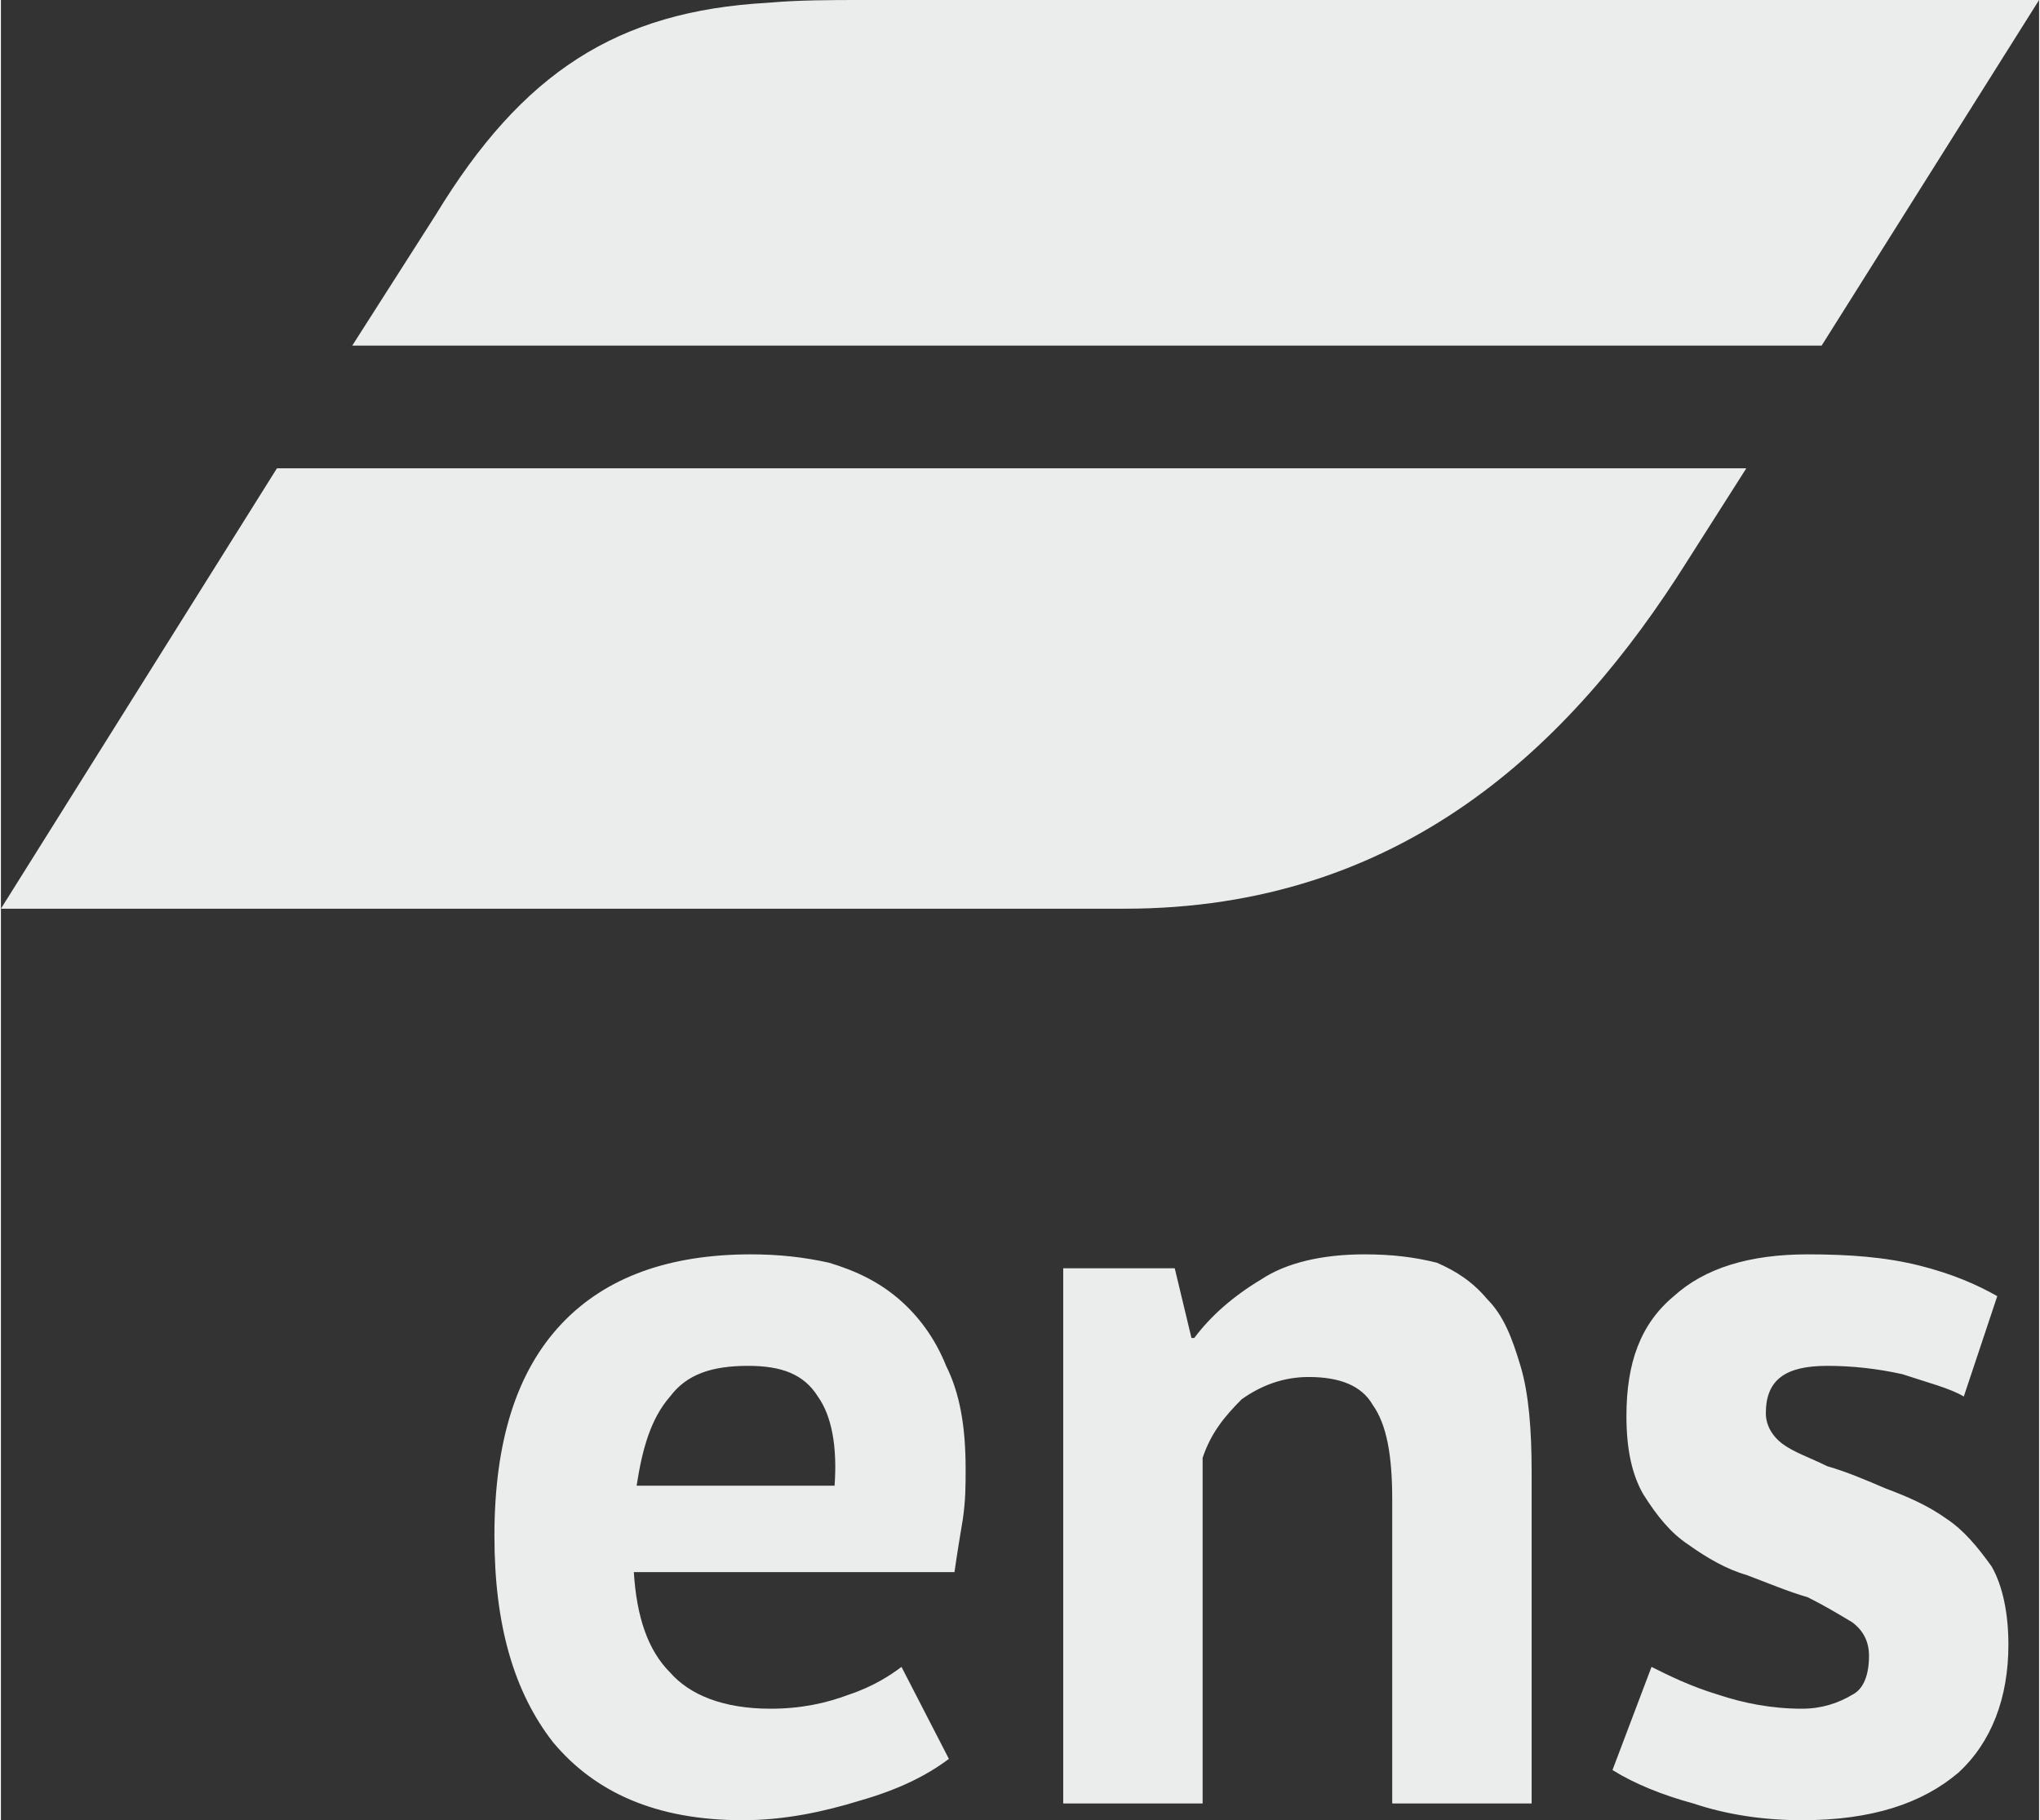 <svg xmlns="http://www.w3.org/2000/svg" xml:space="preserve" width="800px" height="714px" version="1.1" style="shape-rendering:geometricPrecision; text-rendering:geometricPrecision; image-rendering:optimizeQuality; fill-rule:evenodd; clip-rule:evenodd"
viewBox="0 0 731 653"
 xmlns:xlink="http://www.w3.org/1999/xlink">
 <rect x="0" y="0" width="731" height="653" fill="#333333" stroke="none"/>
 <defs>
  <style type="text/css">
   <![CDATA[
    .fil0 {fill:#EBECEC;fill-rule:nonzero}
   ]]>
  </style>
 </defs>
 <g id="Слой_x0020_1">
  <g id="_2435910390800">
   <path class="fil0" d="M309 0l422 0 -78 124 -527 0 30 -47c31,-51 65,-73 119,-76 11,-1 23,-1 34,-1zm317 168l-21 33c-42,67 -103,125 -202,125l-403 0 99 -158 527 0z"/>
   <path class="fil0" d="M340 631c-8,6 -18,11 -32,15 -13,4 -27,7 -42,7 -31,0 -53,-10 -68,-28 -14,-18 -21,-42 -21,-74 0,-34 8,-59 24,-76 16,-17 39,-25 68,-25 10,0 19,1 28,3 10,3 18,7 25,13 7,6 13,14 17,24 5,10 7,22 7,37 0,6 0,11 -1,18 -1,6 -2,12 -3,19l-115 0c1,16 5,28 13,36 7,8 19,13 36,13 11,0 20,-2 28,-5 9,-3 15,-7 19,-10l17 33zm-72 -141c-13,0 -22,3 -28,11 -7,8 -10,19 -12,32l71 0c1,-14 -1,-25 -6,-32 -5,-8 -13,-11 -25,-11zm231 157l0 -109c0,-16 -2,-27 -7,-34 -4,-7 -12,-10 -23,-10 -9,0 -17,3 -24,8 -6,6 -11,12 -14,21l0 124 -50 0 0 -192 40 0 6 25 1 0c6,-8 14,-15 24,-21 9,-6 22,-9 37,-9 10,0 18,1 26,3 7,3 13,7 18,13 6,6 9,14 12,24 3,10 4,23 4,38l0 119 -50 0zm171 -53c0,-5 -2,-9 -6,-12 -5,-3 -10,-6 -16,-9 -7,-2 -14,-5 -22,-8 -7,-2 -14,-6 -21,-11 -6,-4 -11,-10 -16,-18 -4,-7 -6,-16 -6,-28 0,-19 5,-33 17,-43 11,-10 27,-15 48,-15 15,0 28,1 40,4 12,3 21,7 28,11l-12 36c-5,-3 -13,-5 -22,-8 -9,-2 -18,-3 -27,-3 -15,0 -22,5 -22,17 0,4 2,8 6,11 4,3 10,5 16,8 7,2 14,5 21,8 8,3 15,6 22,11 6,4 11,10 16,17 4,7 6,17 6,28 0,19 -6,35 -18,46 -13,11 -31,17 -56,17 -14,0 -27,-2 -39,-6 -11,-3 -21,-7 -29,-12l14 -37c6,3 14,7 24,10 9,3 19,5 30,5 7,0 13,-2 18,-5 4,-2 6,-7 6,-14z"/>
  </g>
 </g>
</svg>

